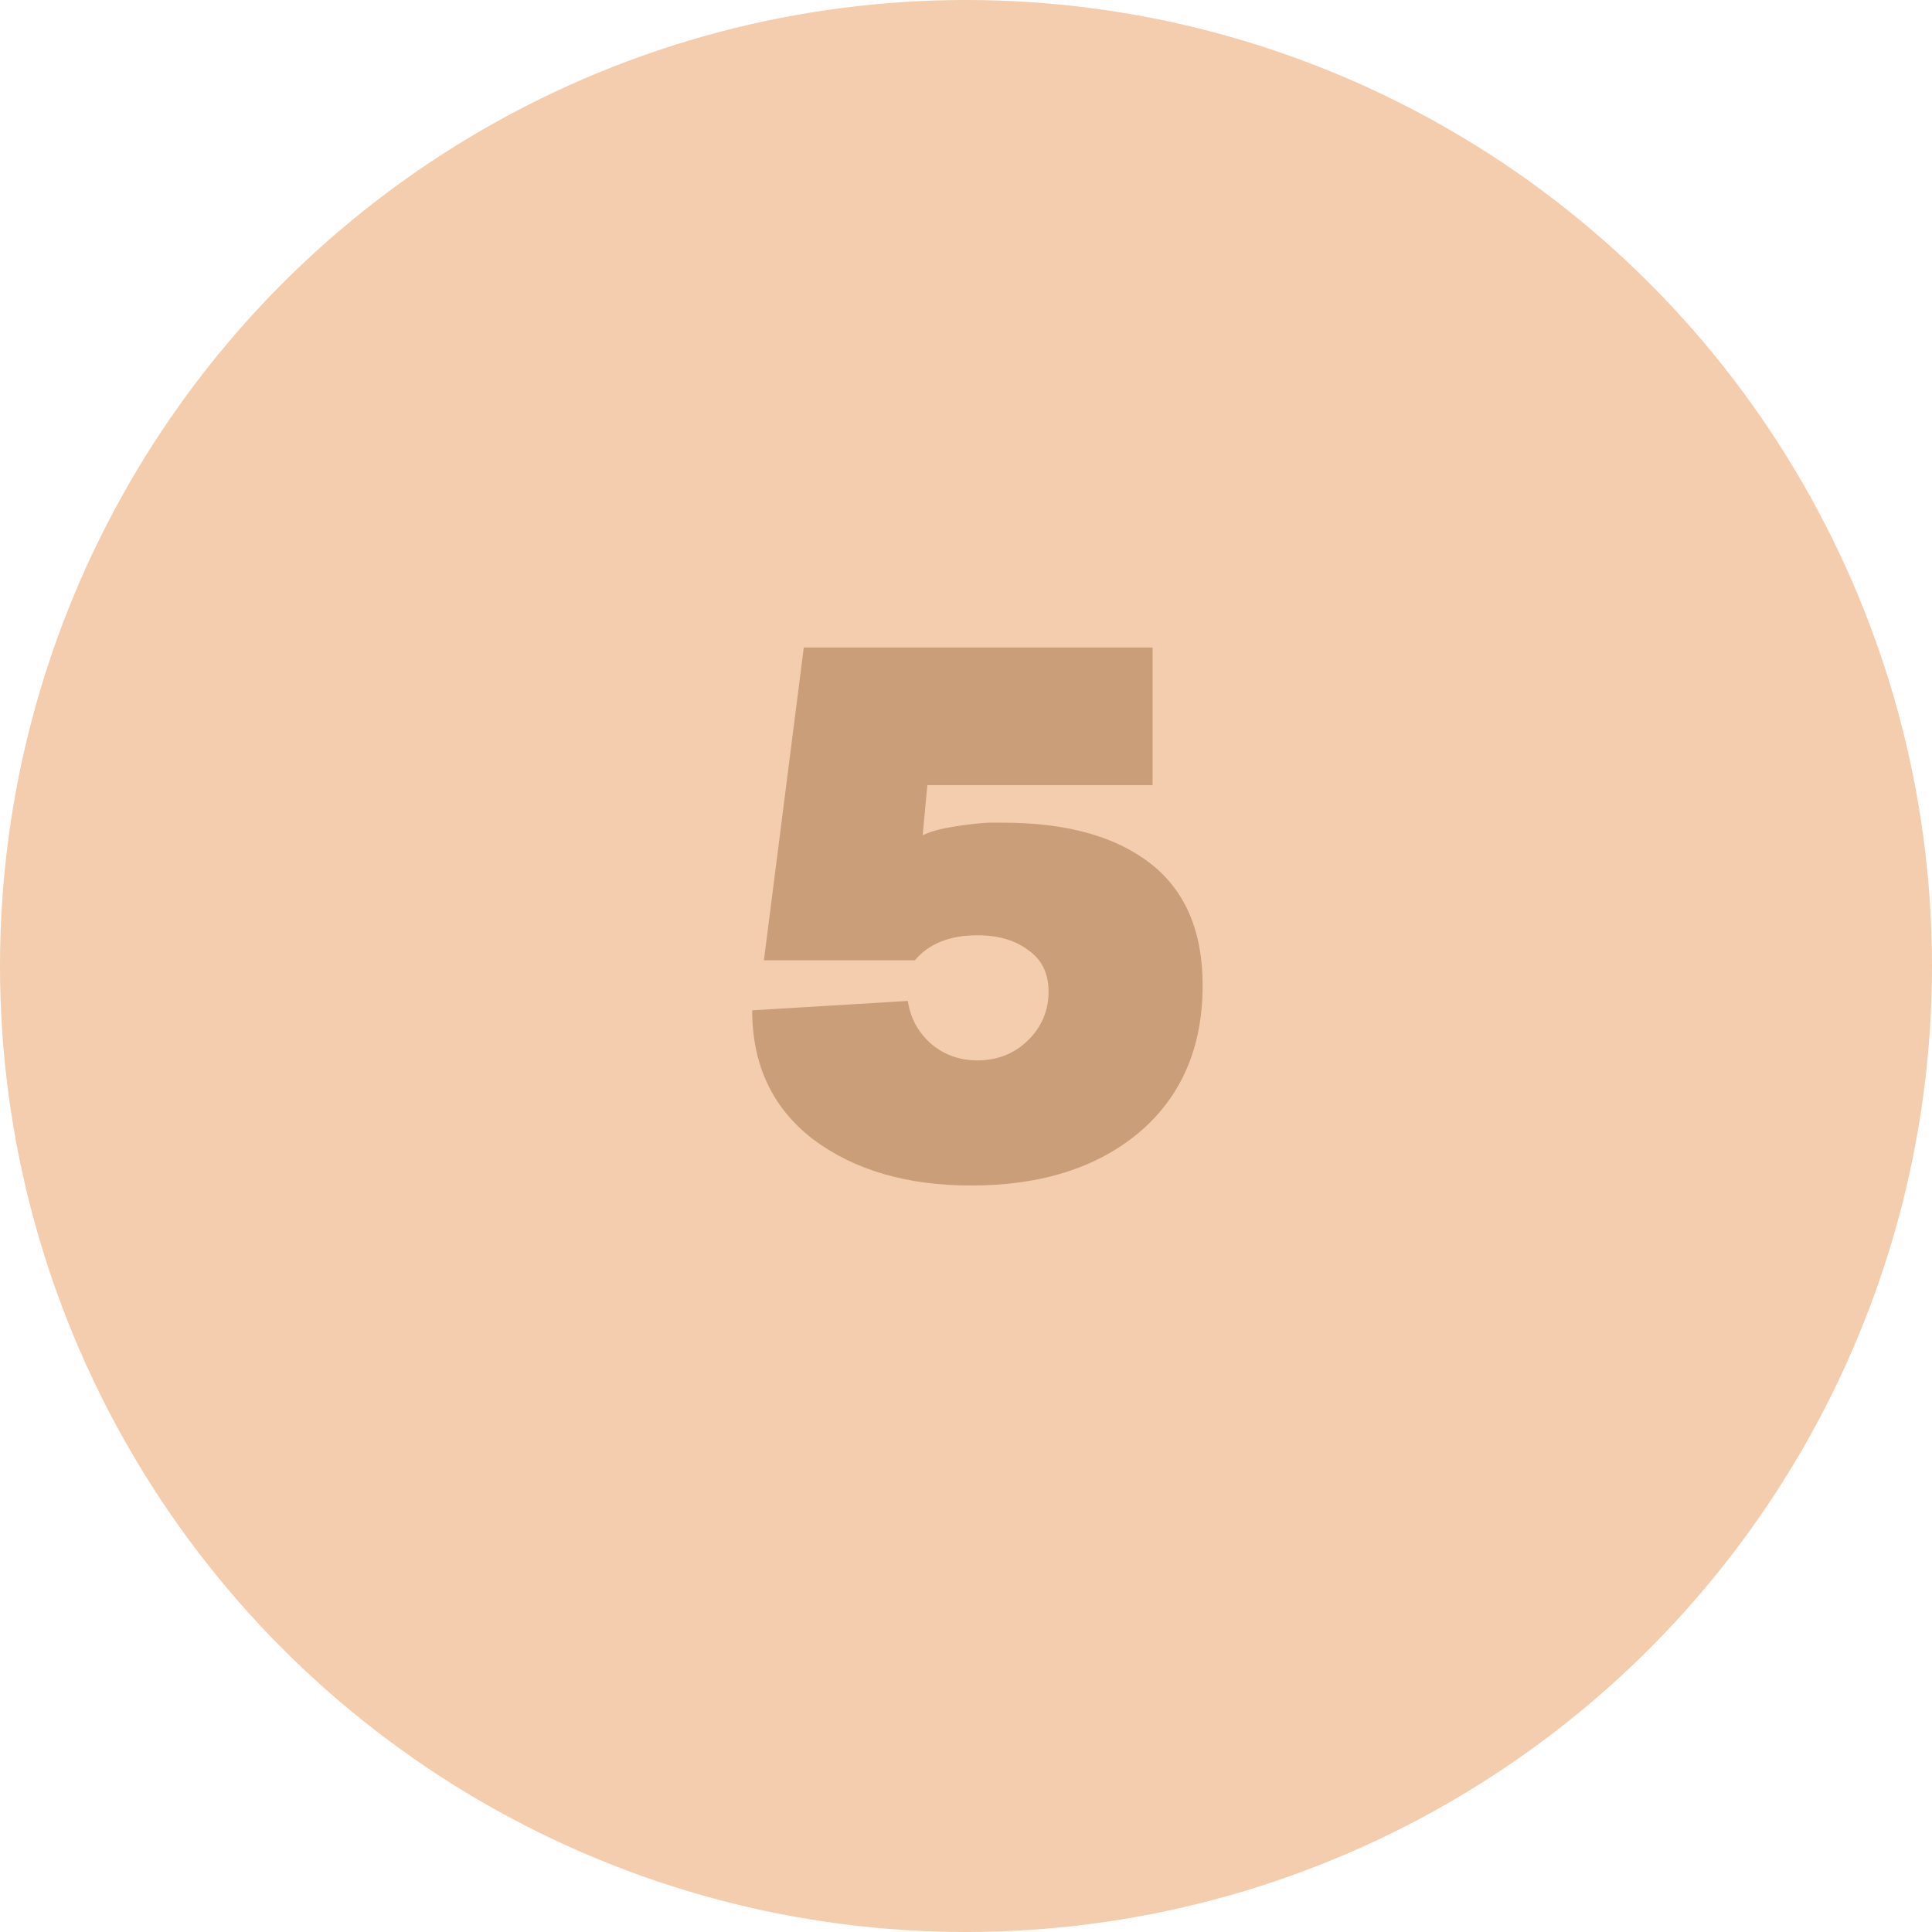 <?xml version="1.0" encoding="UTF-8"?> <svg xmlns="http://www.w3.org/2000/svg" width="84" height="84" viewBox="0 0 84 84" fill="none"><circle cx="42" cy="42" r="42" fill="#F3CDAD"></circle><path d="M43.584 35.768C46.349 35.768 48.491 36.357 50.01 37.536C51.528 38.715 52.288 40.483 52.288 42.84C52.288 45.537 51.37 47.668 49.534 49.232C47.698 50.773 45.261 51.544 42.224 51.544C39.436 51.544 37.146 50.875 35.356 49.538C33.588 48.178 32.704 46.308 32.704 43.928L39.47 43.52C39.583 44.268 39.923 44.891 40.49 45.39C41.056 45.866 41.725 46.104 42.496 46.104C43.357 46.104 44.082 45.821 44.672 45.254C45.284 44.665 45.59 43.951 45.59 43.112C45.59 42.319 45.295 41.718 44.706 41.31C44.139 40.879 43.402 40.664 42.496 40.664C41.294 40.664 40.388 41.027 39.776 41.752H33.214L34.948 28.152H50.112V34.136H40.32L40.116 36.312C40.456 36.153 40.909 36.029 41.476 35.938C42.065 35.847 42.564 35.791 42.972 35.768H43.584Z" fill="#C99E79"></path></svg> 